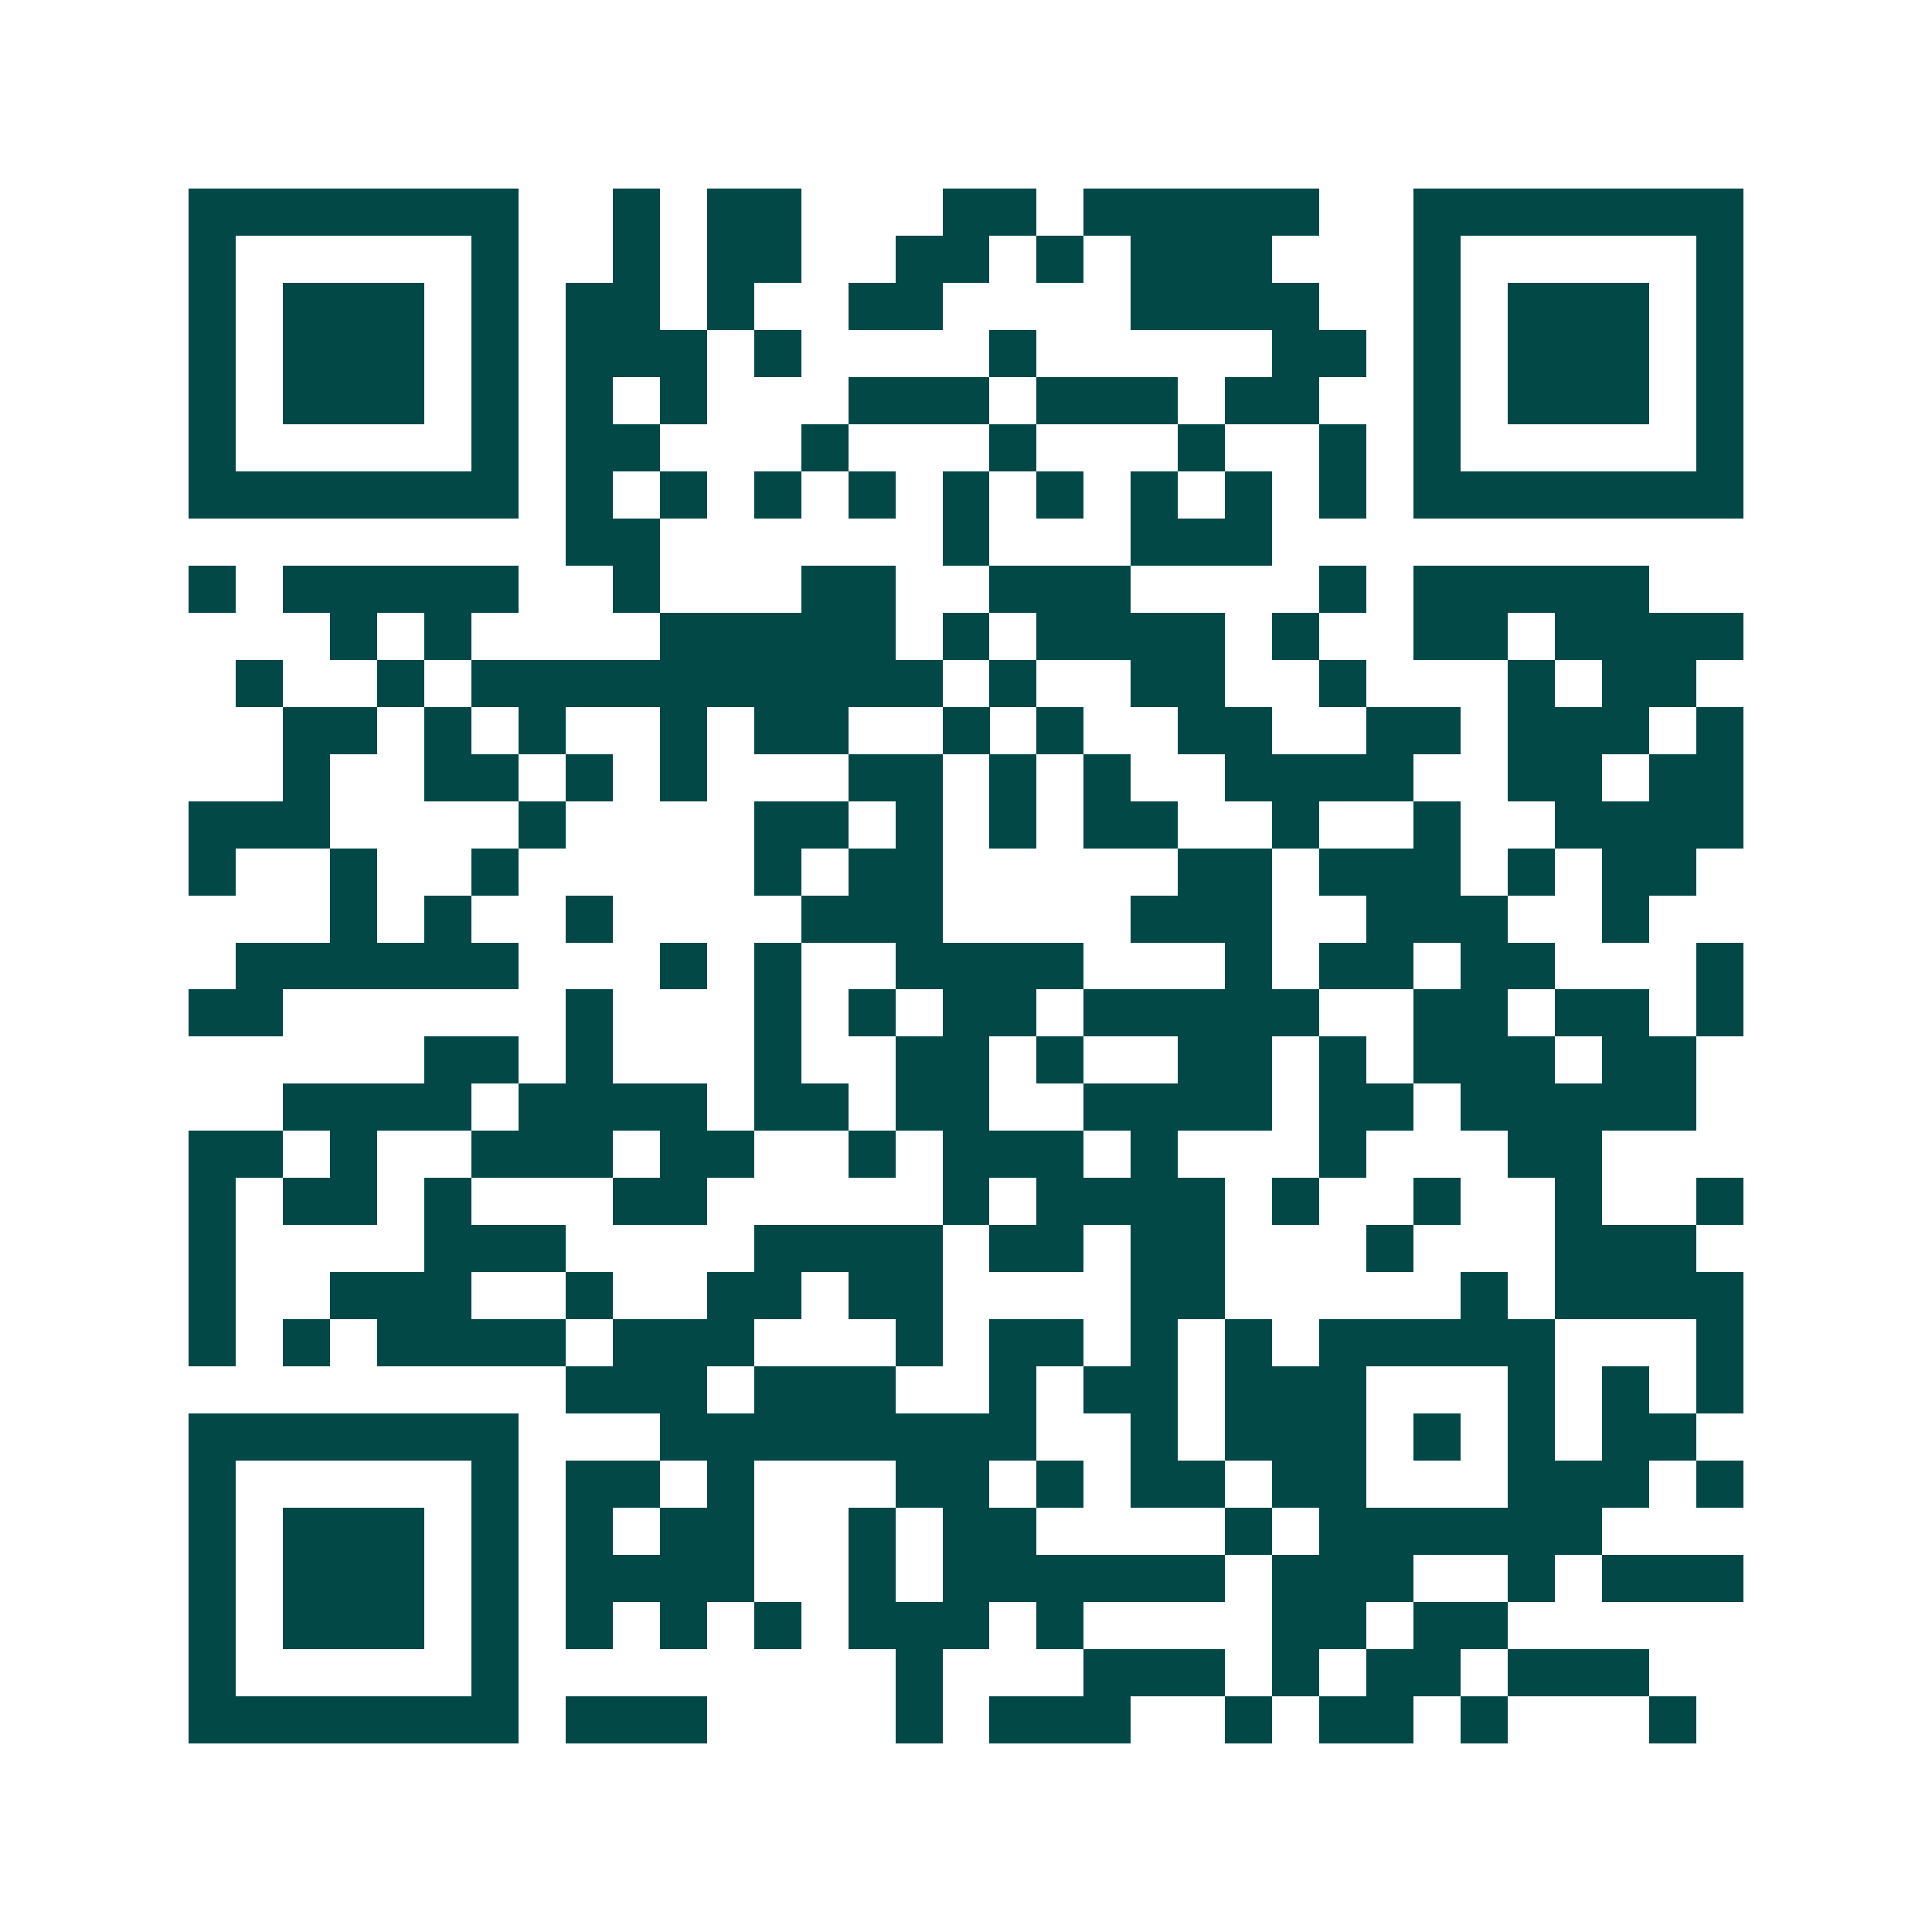 <svg xmlns="http://www.w3.org/2000/svg" width="200" height="200" viewBox="0 0 41 41" shape-rendering="crispEdges"><path fill="#ffffff" d="M0 0h41v41H0z"/><path stroke="#014847" d="M4 4.5h7m2 0h1m1 0h2m3 0h2m1 0h5m2 0h7M4 5.5h1m5 0h1m2 0h1m1 0h2m2 0h2m1 0h1m1 0h3m3 0h1m5 0h1M4 6.5h1m1 0h3m1 0h1m1 0h2m1 0h1m2 0h2m4 0h4m2 0h1m1 0h3m1 0h1M4 7.5h1m1 0h3m1 0h1m1 0h3m1 0h1m4 0h1m5 0h2m1 0h1m1 0h3m1 0h1M4 8.5h1m1 0h3m1 0h1m1 0h1m1 0h1m3 0h3m1 0h3m1 0h2m2 0h1m1 0h3m1 0h1M4 9.5h1m5 0h1m1 0h2m3 0h1m3 0h1m3 0h1m2 0h1m1 0h1m5 0h1M4 10.5h7m1 0h1m1 0h1m1 0h1m1 0h1m1 0h1m1 0h1m1 0h1m1 0h1m1 0h1m1 0h7M12 11.5h2m6 0h1m3 0h3M4 12.5h1m1 0h5m2 0h1m3 0h2m2 0h3m4 0h1m1 0h5M7 13.5h1m1 0h1m4 0h5m1 0h1m1 0h4m1 0h1m2 0h2m1 0h4M5 14.5h1m2 0h1m1 0h10m1 0h1m2 0h2m2 0h1m3 0h1m1 0h2M6 15.5h2m1 0h1m1 0h1m2 0h1m1 0h2m2 0h1m1 0h1m2 0h2m2 0h2m1 0h3m1 0h1M6 16.5h1m2 0h2m1 0h1m1 0h1m3 0h2m1 0h1m1 0h1m2 0h4m2 0h2m1 0h2M4 17.5h3m4 0h1m4 0h2m1 0h1m1 0h1m1 0h2m2 0h1m2 0h1m2 0h4M4 18.5h1m2 0h1m2 0h1m5 0h1m1 0h2m5 0h2m1 0h3m1 0h1m1 0h2M7 19.5h1m1 0h1m2 0h1m4 0h3m4 0h3m2 0h3m2 0h1M5 20.5h6m3 0h1m1 0h1m2 0h4m3 0h1m1 0h2m1 0h2m3 0h1M4 21.5h2m6 0h1m3 0h1m1 0h1m1 0h2m1 0h5m2 0h2m1 0h2m1 0h1M9 22.5h2m1 0h1m3 0h1m2 0h2m1 0h1m2 0h2m1 0h1m1 0h3m1 0h2M6 23.5h4m1 0h4m1 0h2m1 0h2m2 0h4m1 0h2m1 0h5M4 24.5h2m1 0h1m2 0h3m1 0h2m2 0h1m1 0h3m1 0h1m3 0h1m3 0h2M4 25.5h1m1 0h2m1 0h1m3 0h2m5 0h1m1 0h4m1 0h1m2 0h1m2 0h1m2 0h1M4 26.5h1m4 0h3m4 0h4m1 0h2m1 0h2m3 0h1m3 0h3M4 27.5h1m2 0h3m2 0h1m2 0h2m1 0h2m4 0h2m5 0h1m1 0h4M4 28.5h1m1 0h1m1 0h4m1 0h3m3 0h1m1 0h2m1 0h1m1 0h1m1 0h5m3 0h1M12 29.5h3m1 0h3m2 0h1m1 0h2m1 0h3m3 0h1m1 0h1m1 0h1M4 30.5h7m3 0h8m2 0h1m1 0h3m1 0h1m1 0h1m1 0h2M4 31.5h1m5 0h1m1 0h2m1 0h1m3 0h2m1 0h1m1 0h2m1 0h2m3 0h3m1 0h1M4 32.5h1m1 0h3m1 0h1m1 0h1m1 0h2m2 0h1m1 0h2m4 0h1m1 0h6M4 33.5h1m1 0h3m1 0h1m1 0h4m2 0h1m1 0h6m1 0h3m2 0h1m1 0h3M4 34.5h1m1 0h3m1 0h1m1 0h1m1 0h1m1 0h1m1 0h3m1 0h1m4 0h2m1 0h2M4 35.5h1m5 0h1m8 0h1m3 0h3m1 0h1m1 0h2m1 0h3M4 36.5h7m1 0h3m4 0h1m1 0h3m2 0h1m1 0h2m1 0h1m3 0h1"/></svg>
